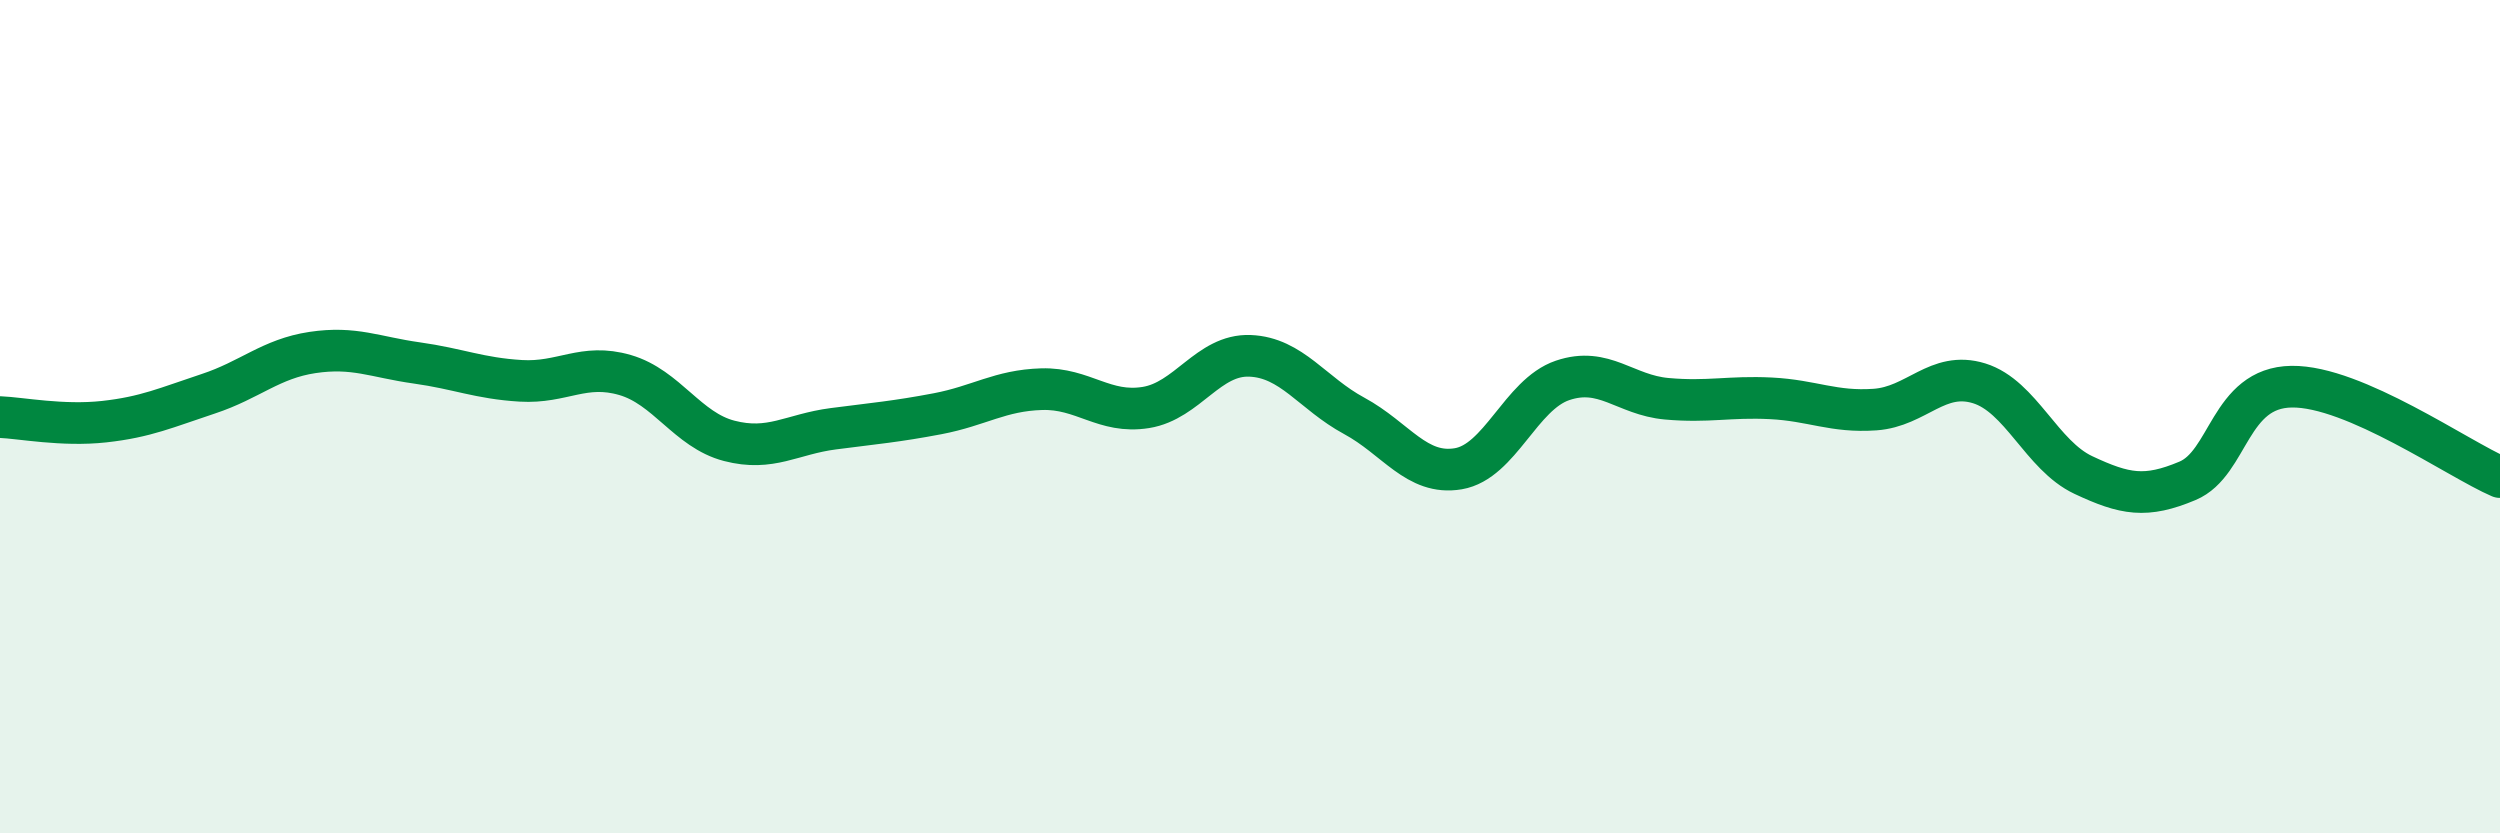 
    <svg width="60" height="20" viewBox="0 0 60 20" xmlns="http://www.w3.org/2000/svg">
      <path
        d="M 0,10.01 C 0.5,10.03 1.5,10.23 2.5,10.12 C 3.5,10.01 4,9.78 5,9.45 C 6,9.12 6.5,8.61 7.5,8.46 C 8.5,8.31 9,8.57 10,8.71 C 11,8.85 11.5,9.08 12.5,9.14 C 13.5,9.2 14,8.71 15,9 C 16,9.29 16.5,10.32 17.5,10.58 C 18.5,10.84 19,10.42 20,10.29 C 21,10.16 21.5,10.12 22.5,9.93 C 23.5,9.74 24,9.37 25,9.34 C 26,9.31 26.5,9.94 27.5,9.78 C 28.5,9.62 29,8.5 30,8.54 C 31,8.58 31.5,9.44 32.5,9.98 C 33.5,10.52 34,11.42 35,11.25 C 36,11.08 36.5,9.47 37.5,9.13 C 38.5,8.79 39,9.48 40,9.57 C 41,9.66 41.5,9.51 42.5,9.56 C 43.5,9.61 44,9.9 45,9.83 C 46,9.76 46.5,8.89 47.5,9.2 C 48.5,9.51 49,10.93 50,11.4 C 51,11.87 51.5,11.96 52.5,11.54 C 53.5,11.12 53.5,9.3 55,9.28 C 56.5,9.26 59,11.02 60,11.45L60 20L0 20Z"
        fill="#008740"
        opacity="0.1"
        stroke-linecap="round"
        stroke-linejoin="round"
      />
      <path
        d="M 0,10.01 C 0.5,10.03 1.5,10.23 2.5,10.12 C 3.5,10.01 4,9.78 5,9.45 C 6,9.12 6.5,8.61 7.5,8.46 C 8.5,8.31 9,8.57 10,8.71 C 11,8.85 11.5,9.08 12.5,9.14 C 13.5,9.2 14,8.71 15,9 C 16,9.29 16.5,10.32 17.5,10.58 C 18.5,10.84 19,10.42 20,10.29 C 21,10.16 21.5,10.12 22.5,9.93 C 23.5,9.74 24,9.37 25,9.34 C 26,9.31 26.5,9.94 27.5,9.78 C 28.5,9.62 29,8.5 30,8.54 C 31,8.58 31.5,9.44 32.5,9.98 C 33.5,10.52 34,11.42 35,11.25 C 36,11.08 36.5,9.47 37.5,9.13 C 38.5,8.79 39,9.48 40,9.57 C 41,9.66 41.5,9.51 42.5,9.56 C 43.5,9.61 44,9.9 45,9.83 C 46,9.76 46.5,8.89 47.5,9.2 C 48.5,9.51 49,10.93 50,11.4 C 51,11.87 51.5,11.96 52.5,11.54 C 53.5,11.12 53.5,9.3 55,9.28 C 56.5,9.26 59,11.02 60,11.45"
        stroke="#008740"
        stroke-width="1"
        fill="none"
        stroke-linecap="round"
        stroke-linejoin="round"
      />
    </svg>
  